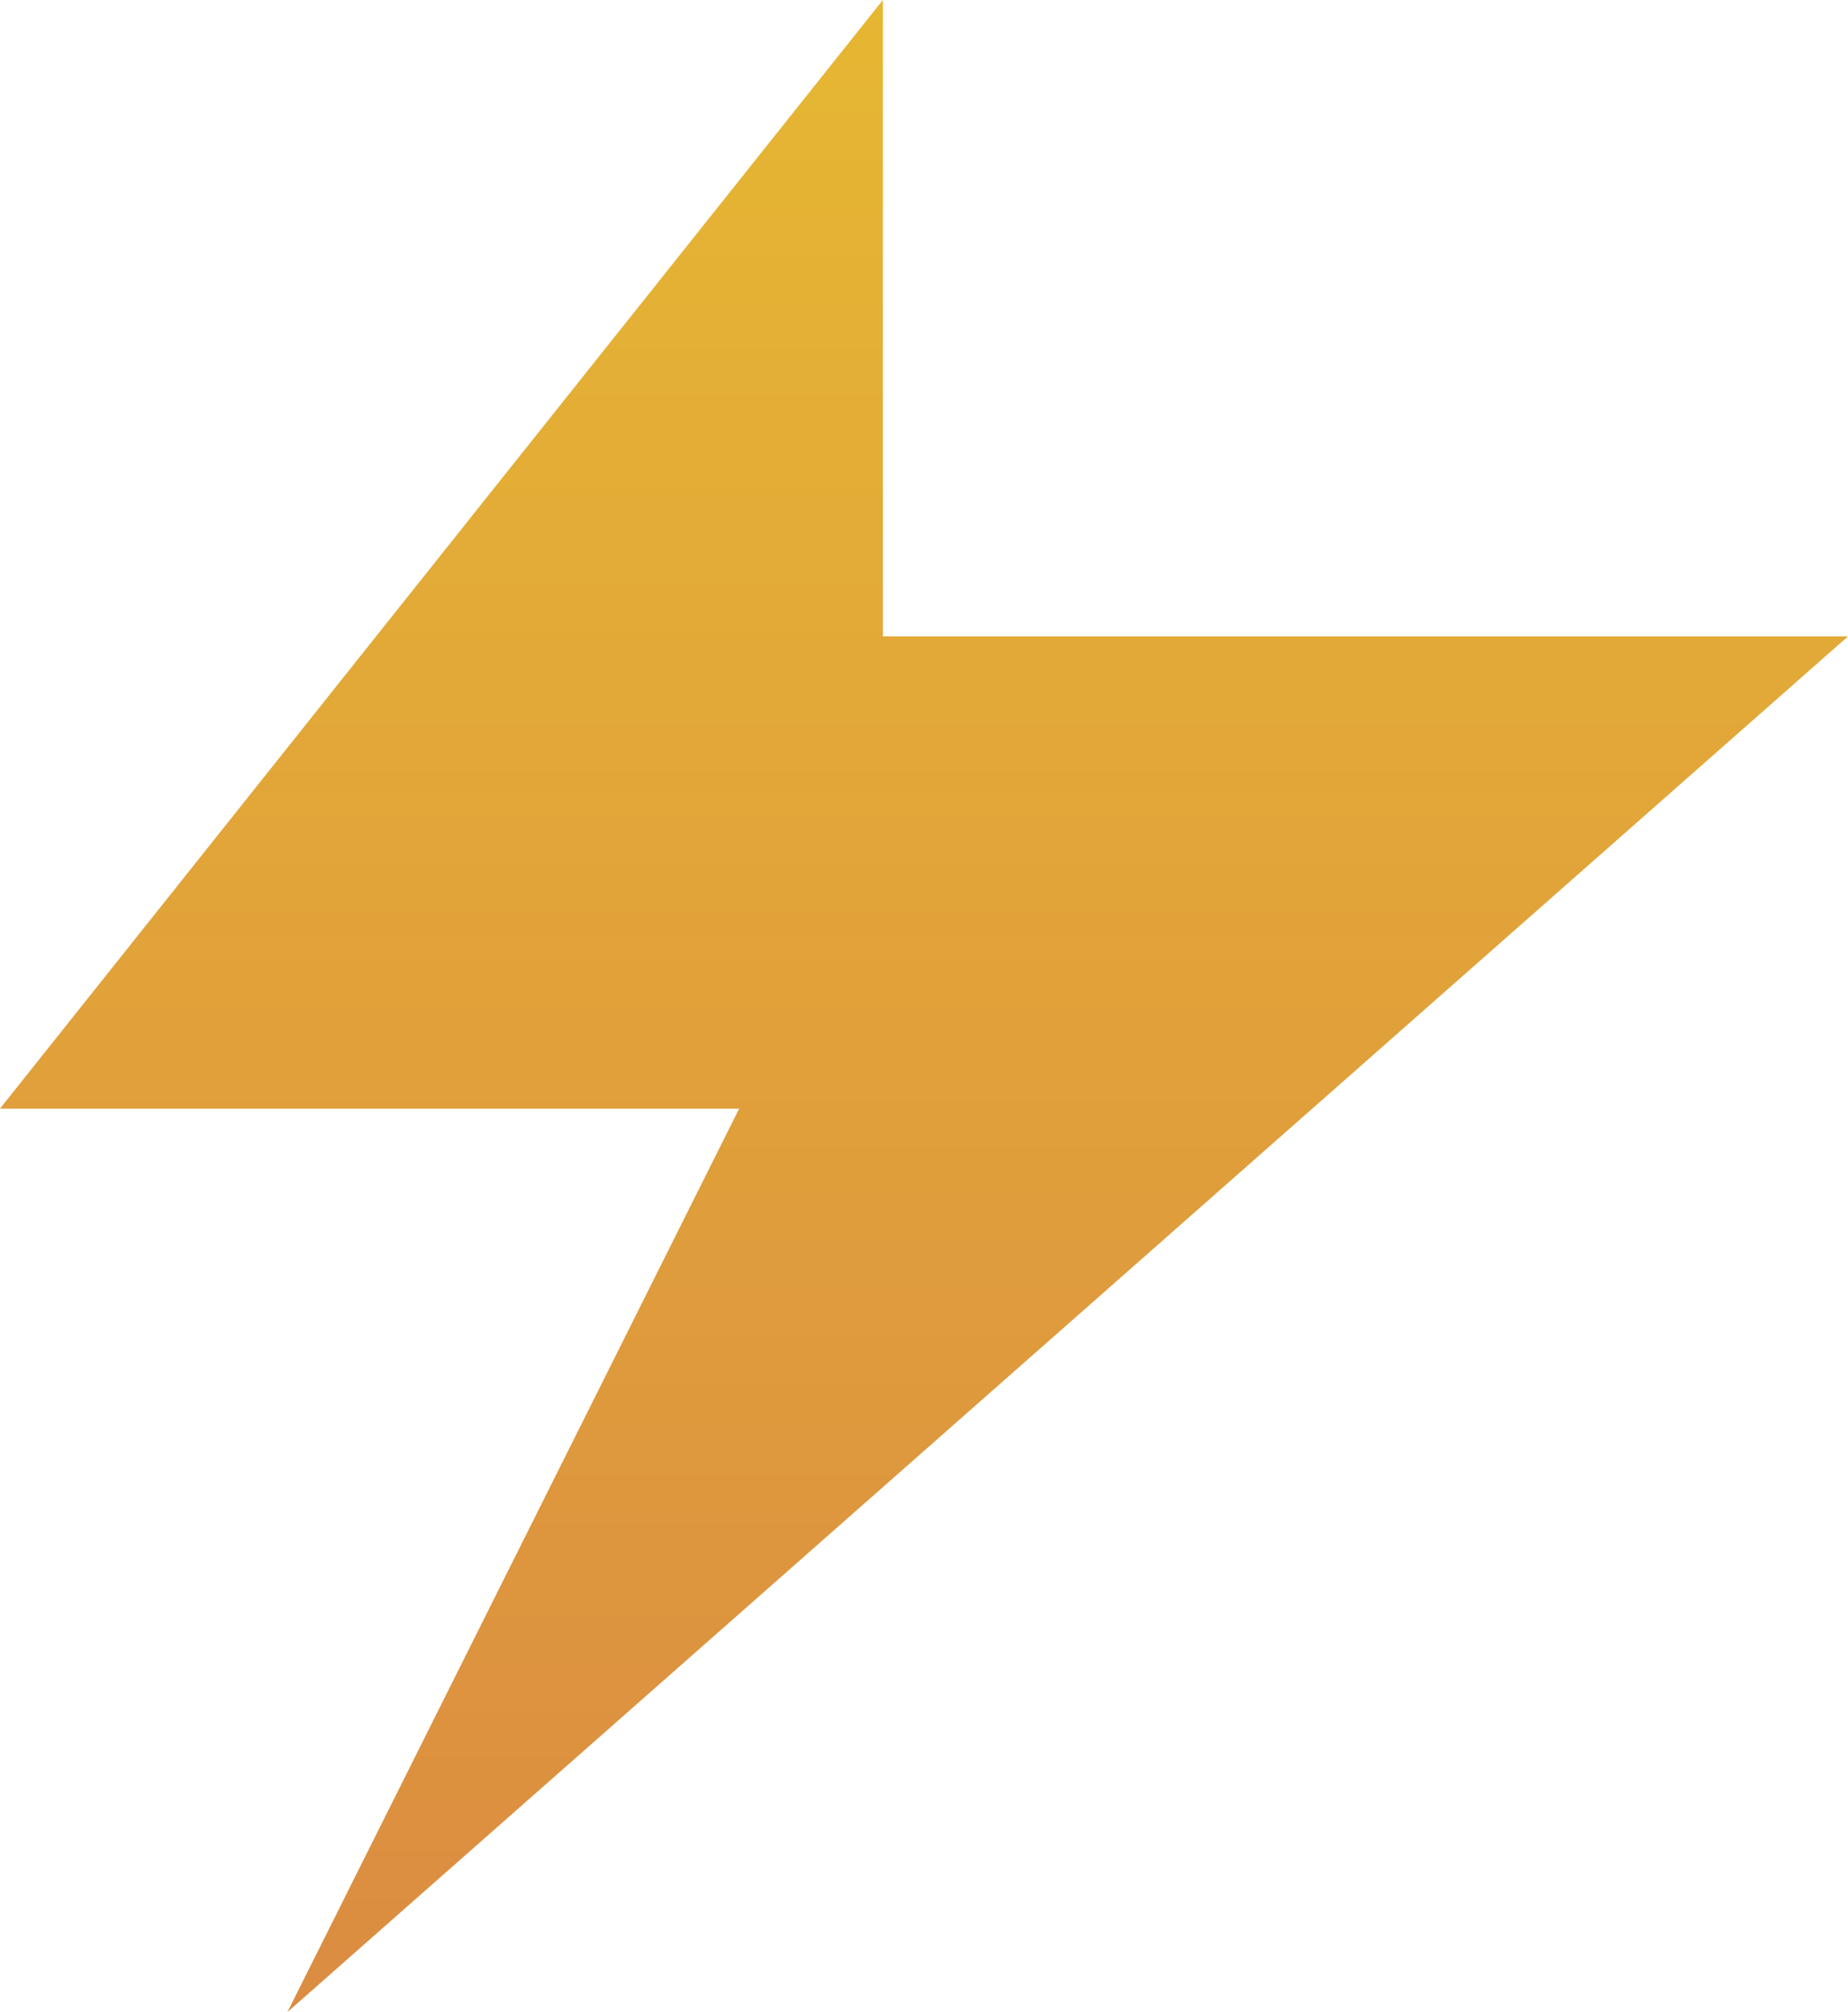 <svg xmlns="http://www.w3.org/2000/svg" xmlns:xlink="http://www.w3.org/1999/xlink" width="66.208" height="72.093" viewBox="0 0 66.208 72.093"><defs><linearGradient id="linear-gradient" x1="0.5" x2="0.5" y2="1" gradientUnits="objectBoundingBox"><stop offset="0" stop-color="#e6b733"></stop><stop offset="1" stop-color="#db8c41"></stop></linearGradient></defs><path id="Path_31" data-name="Path 31" d="M-481.078-1741l-31.633,39.724h26.483l-16.184,32.368,55.909-49.288h-34.575Z" transform="translate(512.71 1740.997)" fill="url(#linear-gradient)"></path></svg>